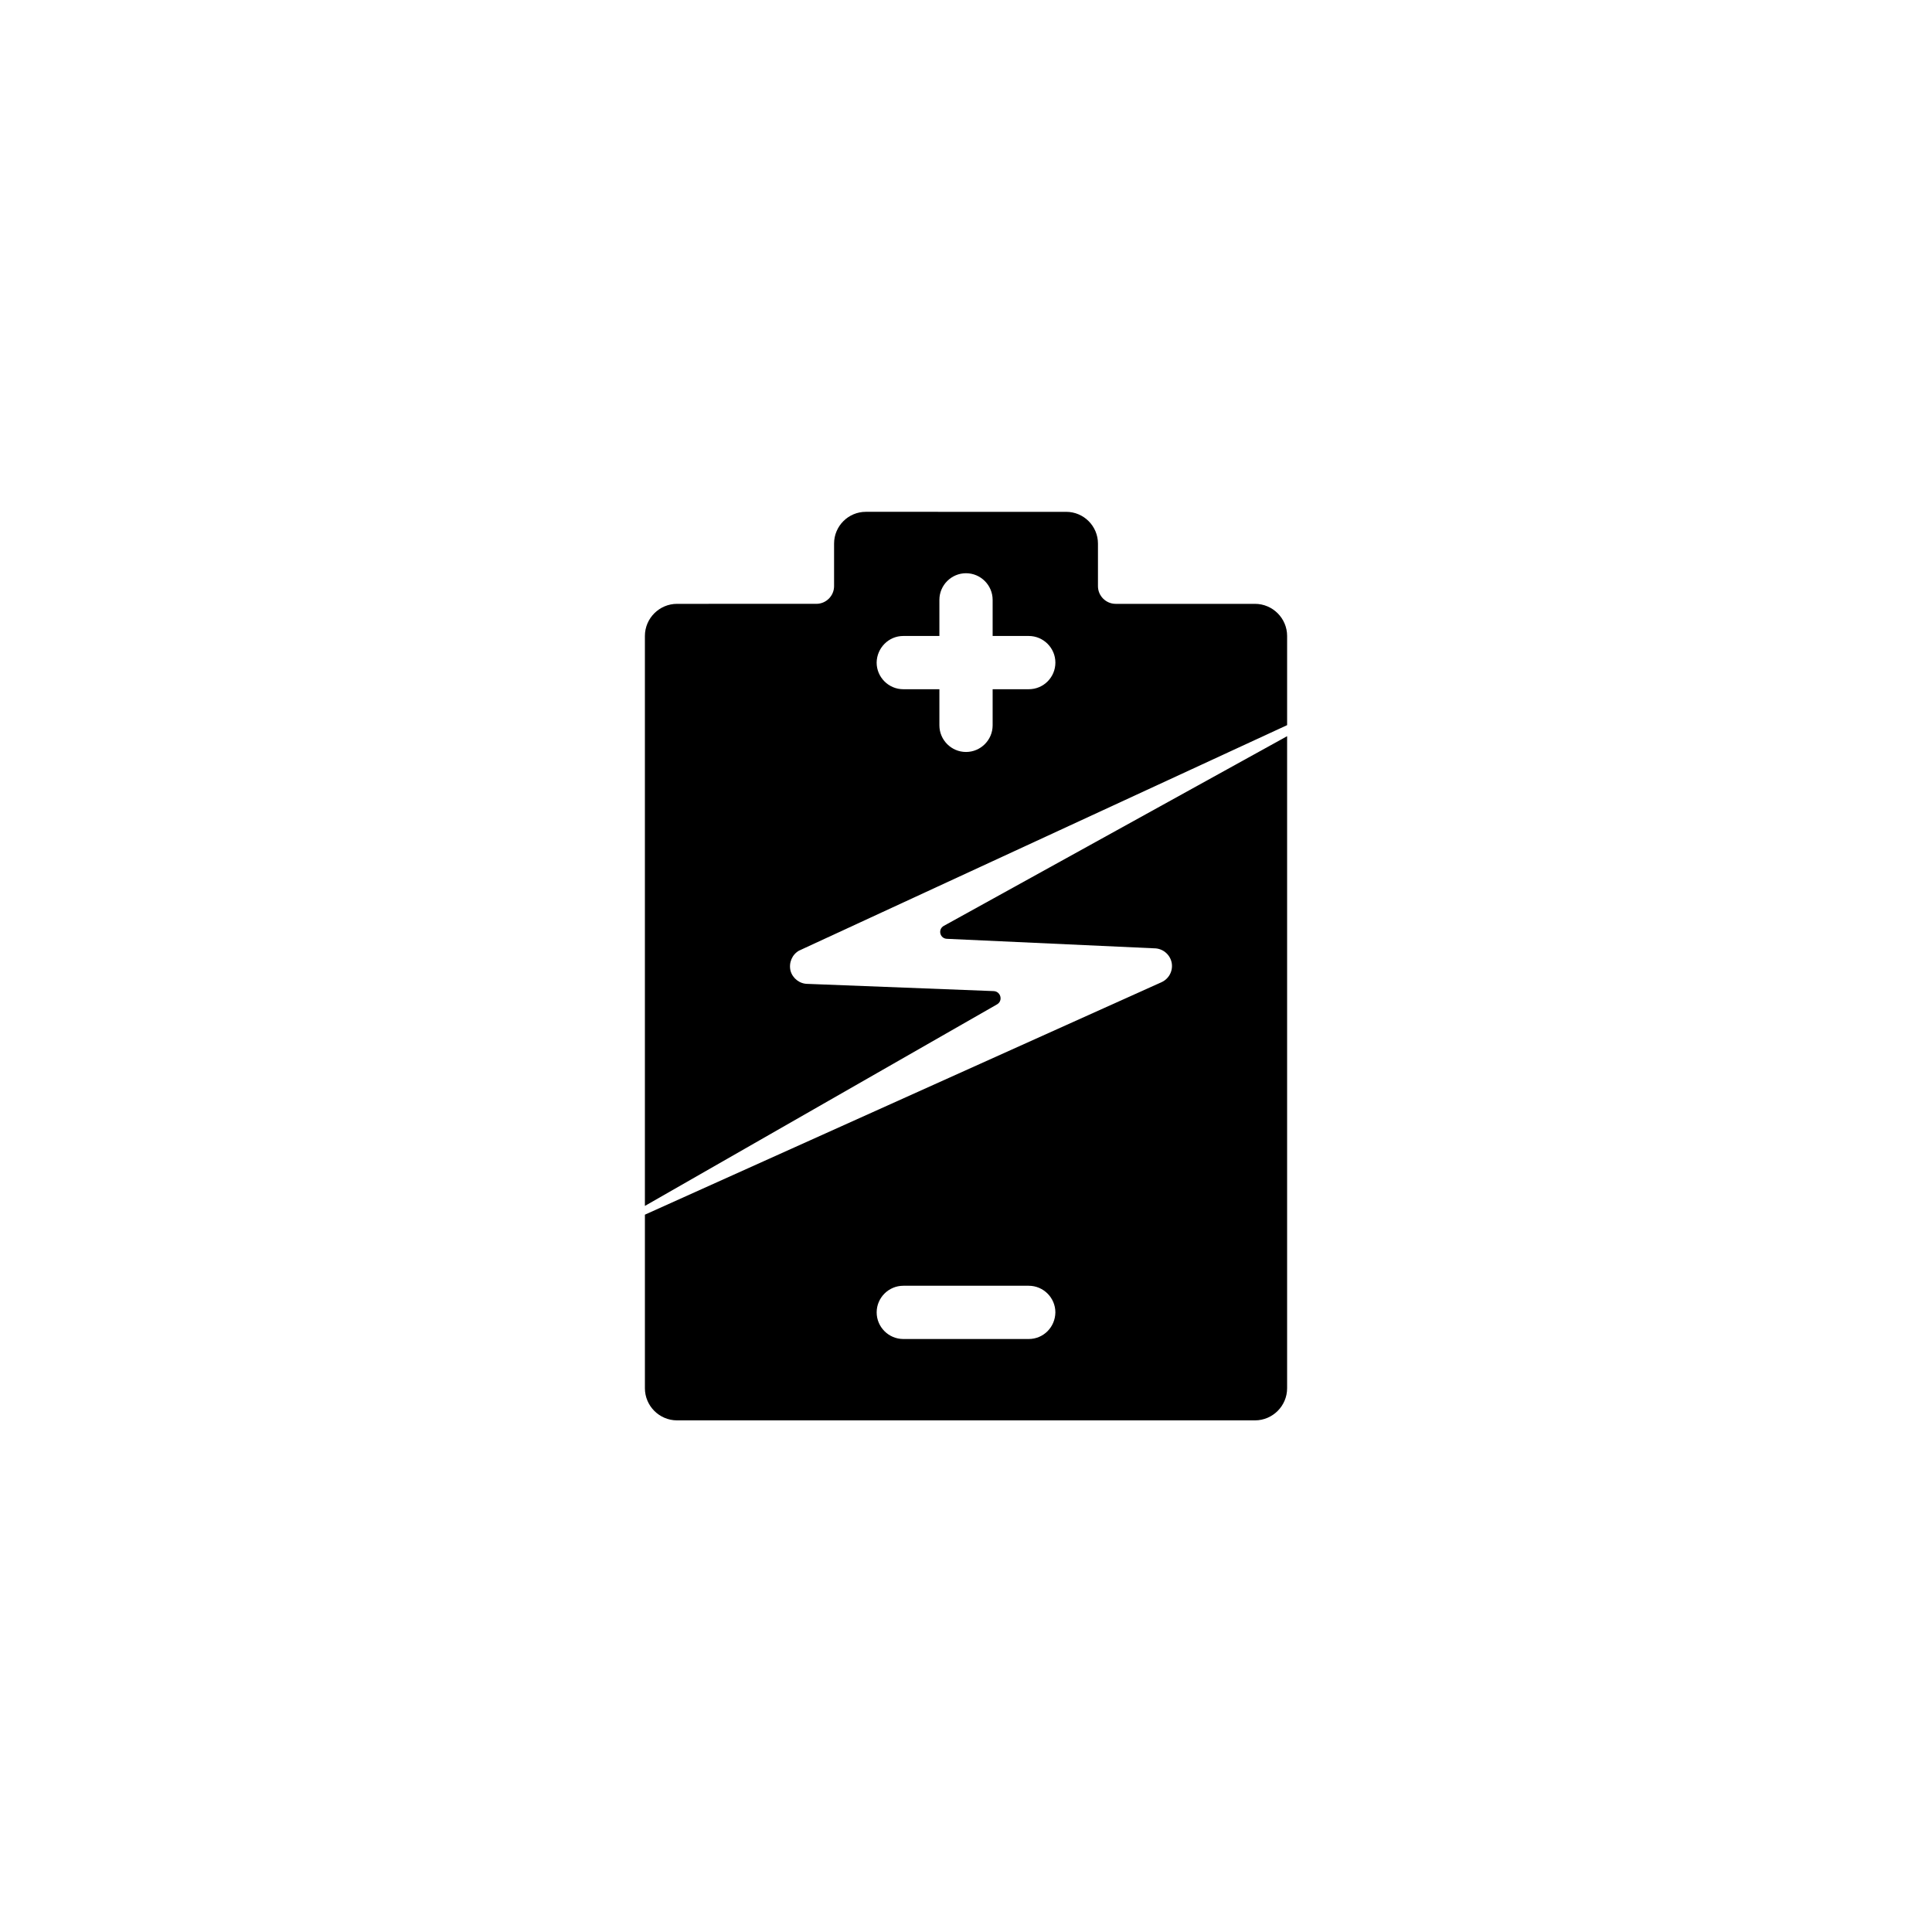 <?xml version="1.0" encoding="UTF-8"?>
<!-- The Best Svg Icon site in the world: iconSvg.co, Visit us! https://iconsvg.co -->
<svg fill="#000000" width="800px" height="800px" version="1.1" viewBox="144 144 512 512" xmlns="http://www.w3.org/2000/svg">
 <g>
  <path d="m394.11 389.37c-1.613 0.906-1.059 3.324 0.805 3.426l54.965 2.519c2.168 0 4.082 1.512 4.586 3.629 0.504 2.117-0.555 4.332-2.519 5.289l-137.04 61.668v45.996c0 4.684 3.828 8.516 8.516 8.516h153.16c4.684 0 8.516-3.828 8.516-8.516v-172.8zm22.52 109.48h-33.25c-3.879 0-7.055-3.176-7.055-7.055 0-3.879 3.176-7.055 7.055-7.055h33.25c3.879 0 7.055 3.176 7.055 7.055-0.051 3.93-3.176 7.055-7.055 7.055z"/>
  <path d="m355.77 395.92 129.33-59.75v-23.629c0-4.684-3.828-8.516-8.516-8.516h-36.93c-2.57 0-4.684-2.117-4.684-4.684v-11.285c0-4.637-3.777-8.414-8.414-8.414l-53.102-0.004c-4.637 0-8.414 3.777-8.414 8.414v11.285c0 2.57-2.117 4.684-4.684 4.684l-36.934 0.004c-4.684 0-8.516 3.828-8.516 8.516v151.04l93.305-53.402c1.664-0.957 1.008-3.426-0.855-3.527l-49.324-1.914c-2.117 0-3.981-1.461-4.535-3.477-0.5-2.121 0.406-4.285 2.273-5.344zm27.605-83.379h9.574v-9.574c0-3.879 3.176-7.055 7.055-7.055s7.055 3.176 7.055 7.055v9.574h9.574c3.879 0 7.055 3.176 7.055 7.055s-3.125 7.055-7.055 7.055h-9.574v9.574c0 3.879-3.176 7.055-7.055 7.055s-7.055-3.176-7.055-7.055v-9.574h-9.574c-3.879 0-7.055-3.176-7.055-7.055 0.055-3.883 3.176-7.055 7.055-7.055z"/>
 </g>
</svg>
